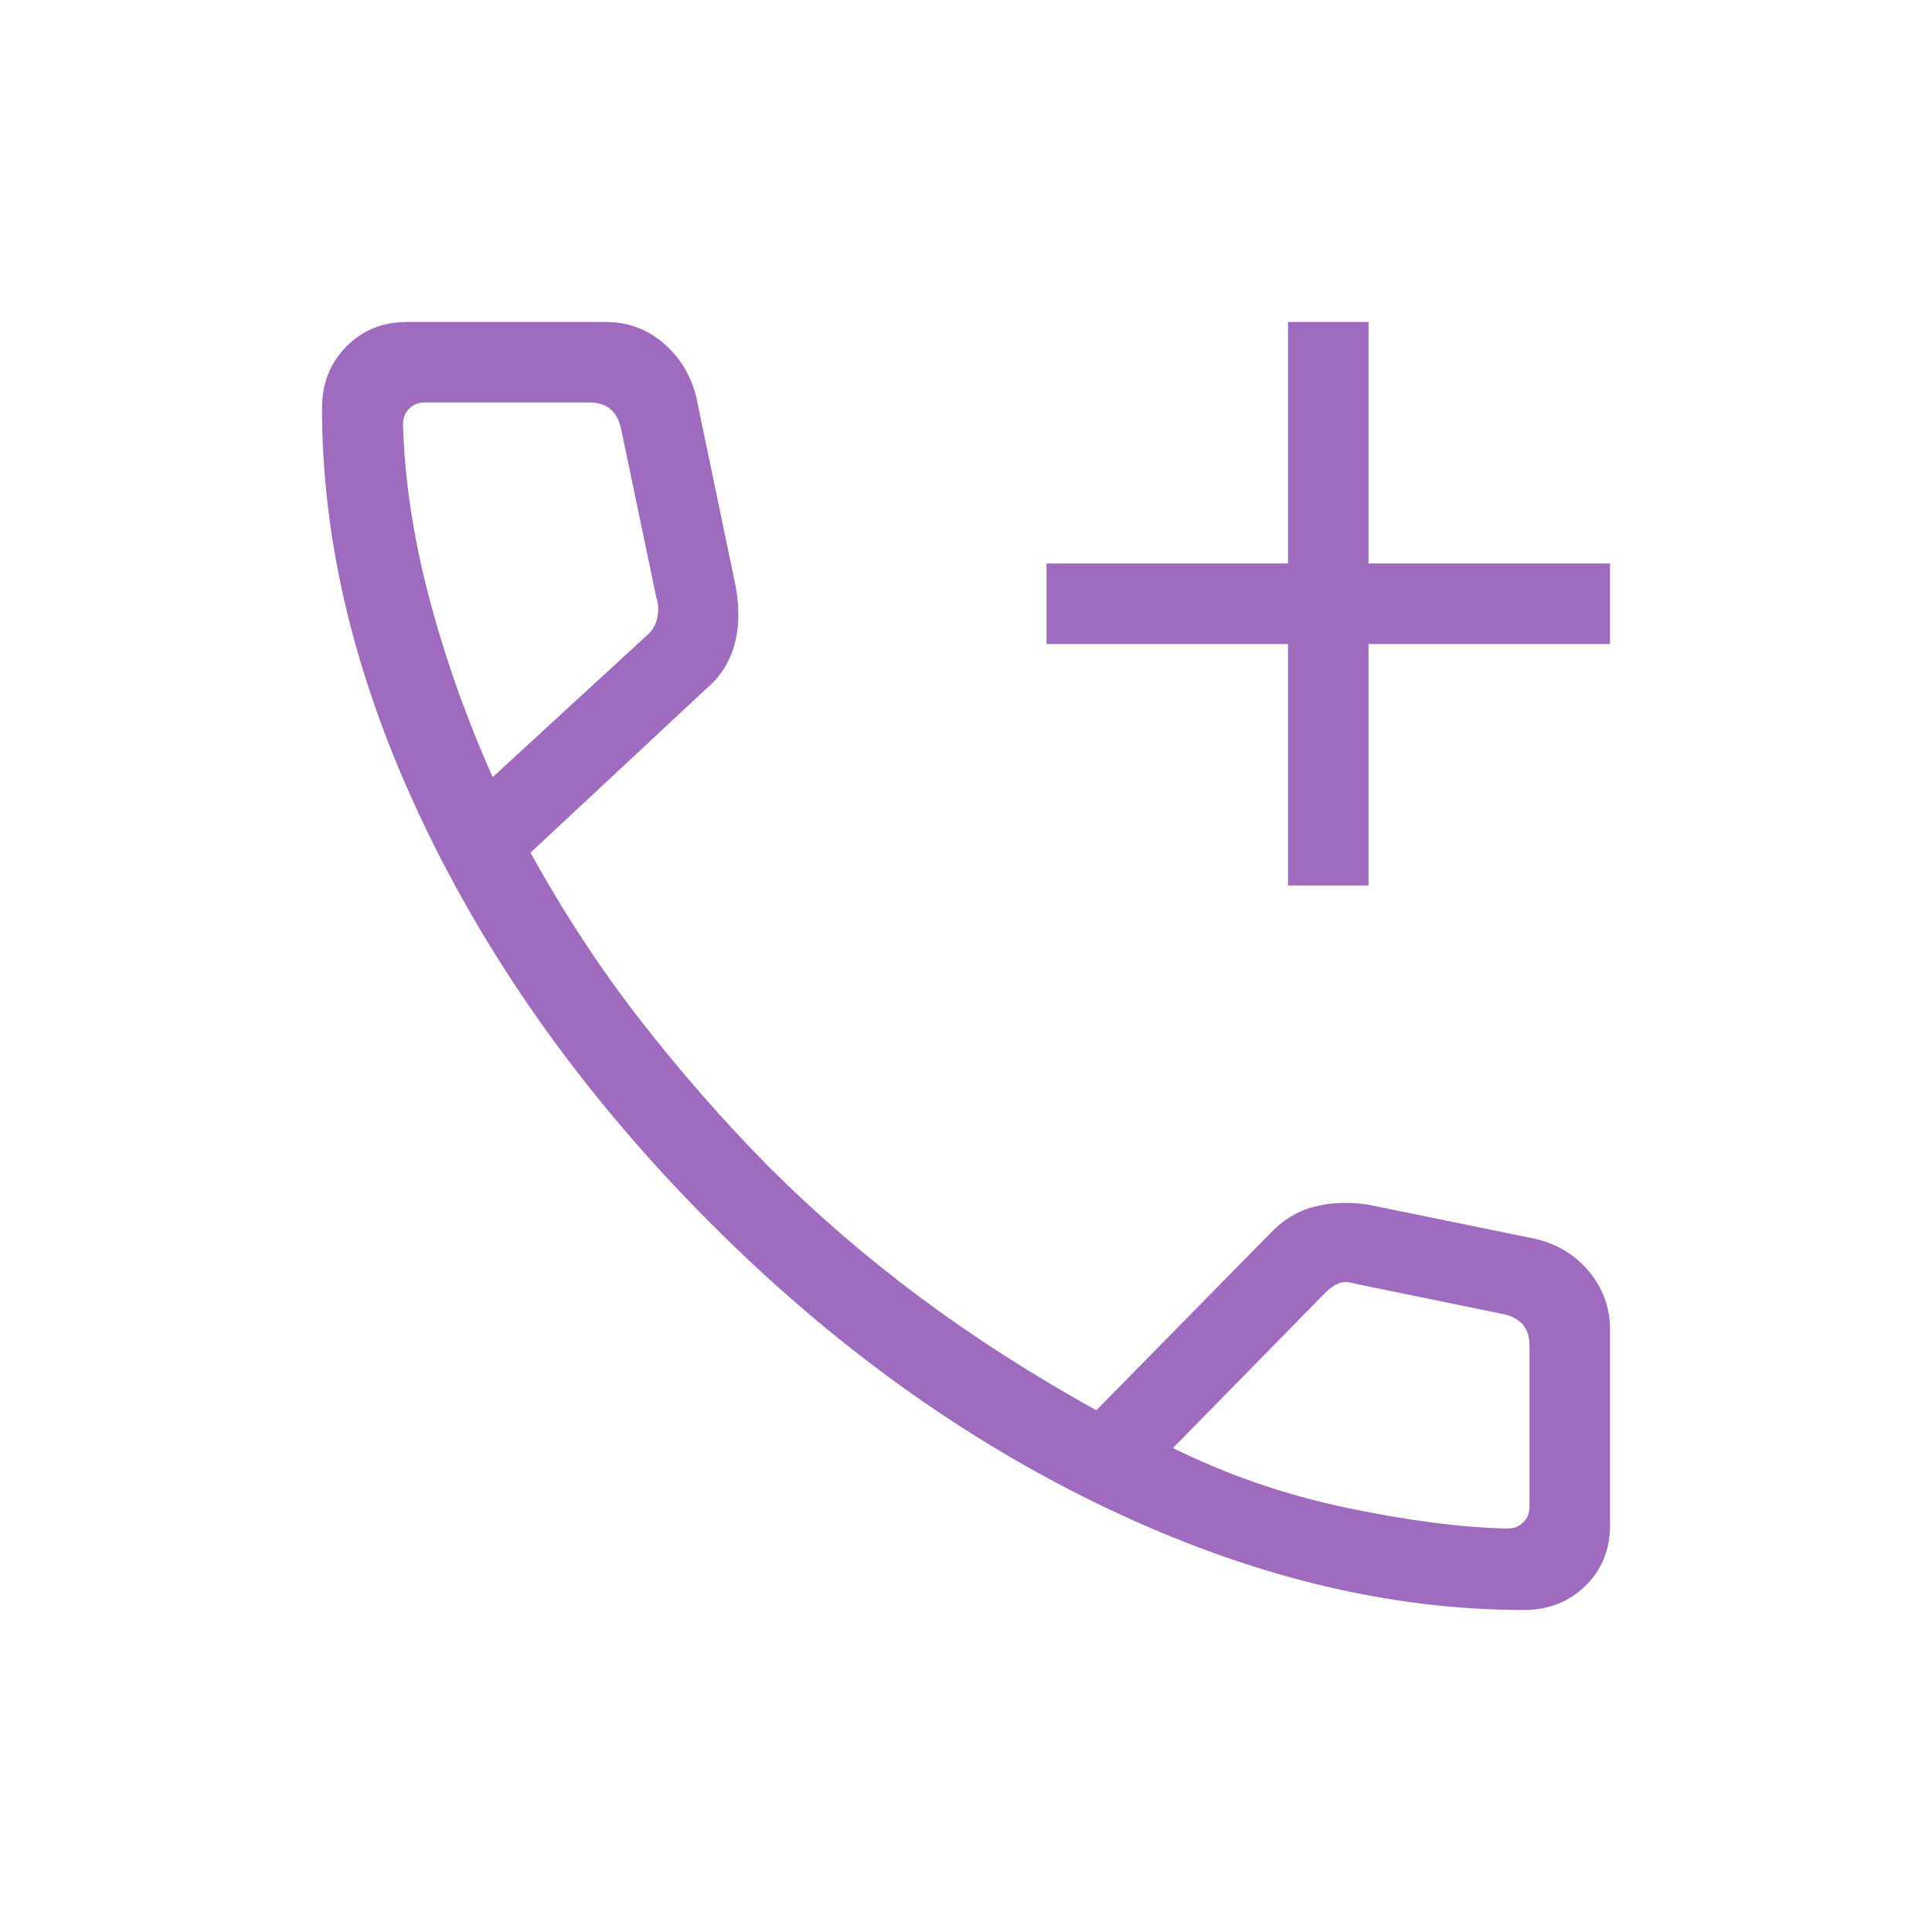 <svg width="52" height="52" viewBox="0 0 52 52" fill="none" xmlns="http://www.w3.org/2000/svg">
<path d="M34.667 23.833V17.333H28.167V15.166H34.667V8.666H36.834V15.166H43.334V17.333H36.834V23.833H34.667ZM41.015 43.333C37.364 43.333 33.62 42.419 29.783 40.59C25.947 38.761 22.383 36.194 19.091 32.888C15.799 29.581 13.239 26.017 11.41 22.195C9.581 18.373 8.667 14.636 8.667 10.985C8.667 10.323 8.884 9.772 9.317 9.332C9.75 8.891 10.292 8.669 10.942 8.666H16.3C16.89 8.666 17.404 8.852 17.843 9.223C18.282 9.595 18.579 10.07 18.733 10.651L19.808 15.816C19.909 16.423 19.891 16.953 19.754 17.405C19.617 17.857 19.376 18.227 19.032 18.516L14.279 22.949C15.168 24.563 16.151 26.062 17.227 27.447C18.304 28.832 19.452 30.145 20.672 31.384C21.929 32.641 23.283 33.811 24.733 34.894C26.183 35.976 27.775 36.997 29.508 37.958L34.143 33.241C34.495 32.861 34.892 32.61 35.332 32.489C35.771 32.369 36.258 32.345 36.792 32.417L41.349 33.349C41.938 33.494 42.416 33.79 42.783 34.24C43.15 34.689 43.334 35.203 43.334 35.782V41.058C43.334 41.708 43.113 42.25 42.671 42.683C42.229 43.117 41.675 43.333 41.015 43.333ZM13.26 20.917L17.42 17.093C17.558 16.981 17.647 16.828 17.689 16.633C17.732 16.438 17.725 16.258 17.667 16.092L16.707 11.498C16.651 11.277 16.554 11.111 16.415 11C16.276 10.889 16.096 10.833 15.876 10.833H11.43C11.263 10.833 11.125 10.889 11.014 11C10.902 11.111 10.847 11.25 10.847 11.416C10.889 12.897 11.12 14.442 11.542 16.053C11.964 17.663 12.535 19.285 13.26 20.917ZM31.571 38.974C33.035 39.699 34.596 40.236 36.251 40.584C37.909 40.93 39.353 41.116 40.584 41.141C40.75 41.141 40.889 41.085 41 40.974C41.111 40.862 41.167 40.724 41.167 40.56V36.209C41.167 35.988 41.111 35.808 41 35.667C40.889 35.529 40.723 35.432 40.502 35.377L36.493 34.556C36.326 34.5 36.179 34.492 36.054 34.534C35.929 34.578 35.798 34.668 35.659 34.805L31.571 38.974Z" fill="#9F6BBF"/>
</svg>
